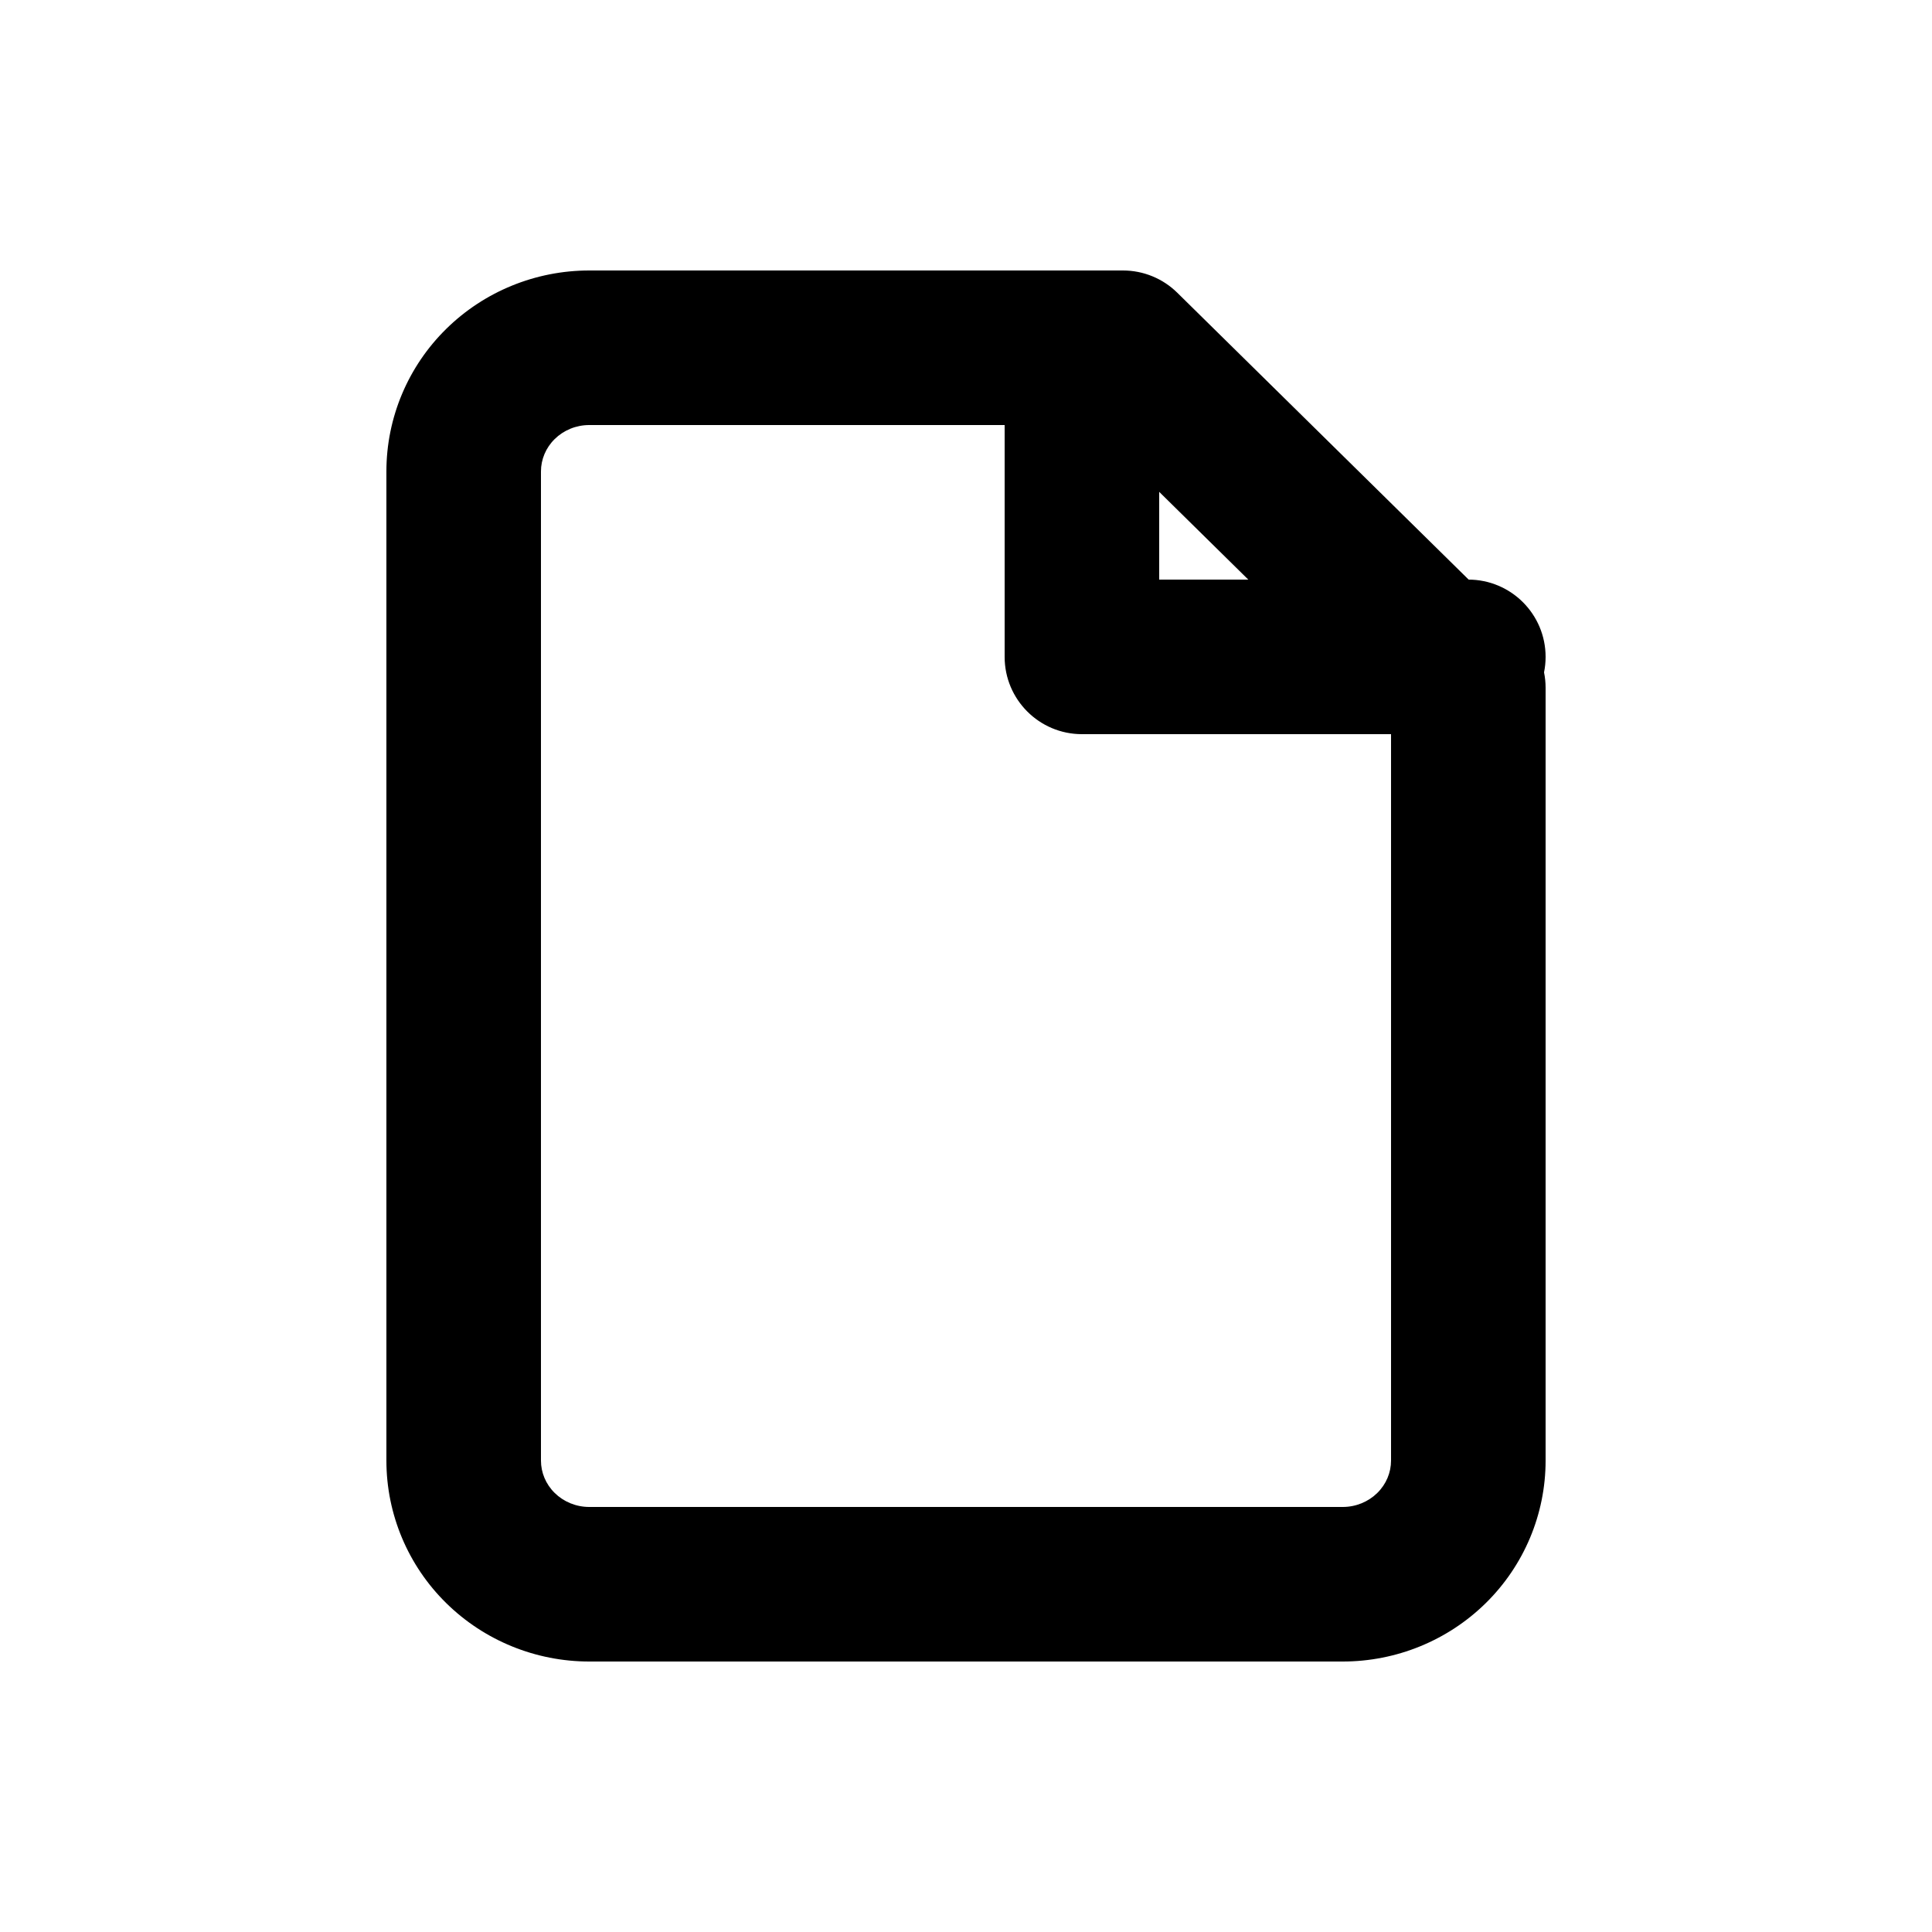 <svg width="25" height="25" viewBox="0 0 25 25" fill="currentColor" xmlns="http://www.w3.org/2000/svg">
<path fill-rule="evenodd" clip-rule="evenodd" d="M5.774 4.256C6.268 3.77 6.934 3.5 7.625 3.5H14.531C14.794 3.5 15.046 3.603 15.233 3.787L19.702 8.187C19.892 8.375 20 8.632 20 8.9V18.9C20 19.595 19.72 20.258 19.226 20.744C18.732 21.23 18.066 21.5 17.375 21.5H7.625C6.934 21.5 6.268 21.23 5.774 20.744C5.28 20.258 5 19.595 5 18.9V6.1C5 5.405 5.28 4.742 5.774 4.256ZM7.625 5.5C7.454 5.5 7.294 5.567 7.178 5.681C7.062 5.795 7 5.946 7 6.1V18.9C7 19.054 7.062 19.205 7.178 19.319C7.294 19.433 7.454 19.5 7.625 19.5H17.375C17.546 19.5 17.706 19.433 17.822 19.319C17.938 19.205 18 19.054 18 18.9V9.319L14.122 5.5H7.625Z"/>
<path fill-rule="evenodd" clip-rule="evenodd" d="M14 3.5C14.552 3.5 15 3.948 15 4.5V7.5H19C19.552 7.5 20 7.948 20 8.5C20 9.052 19.552 9.5 19 9.5H14C13.448 9.5 13 9.052 13 8.5V4.5C13 3.948 13.448 3.5 14 3.5Z"/>
</svg>
